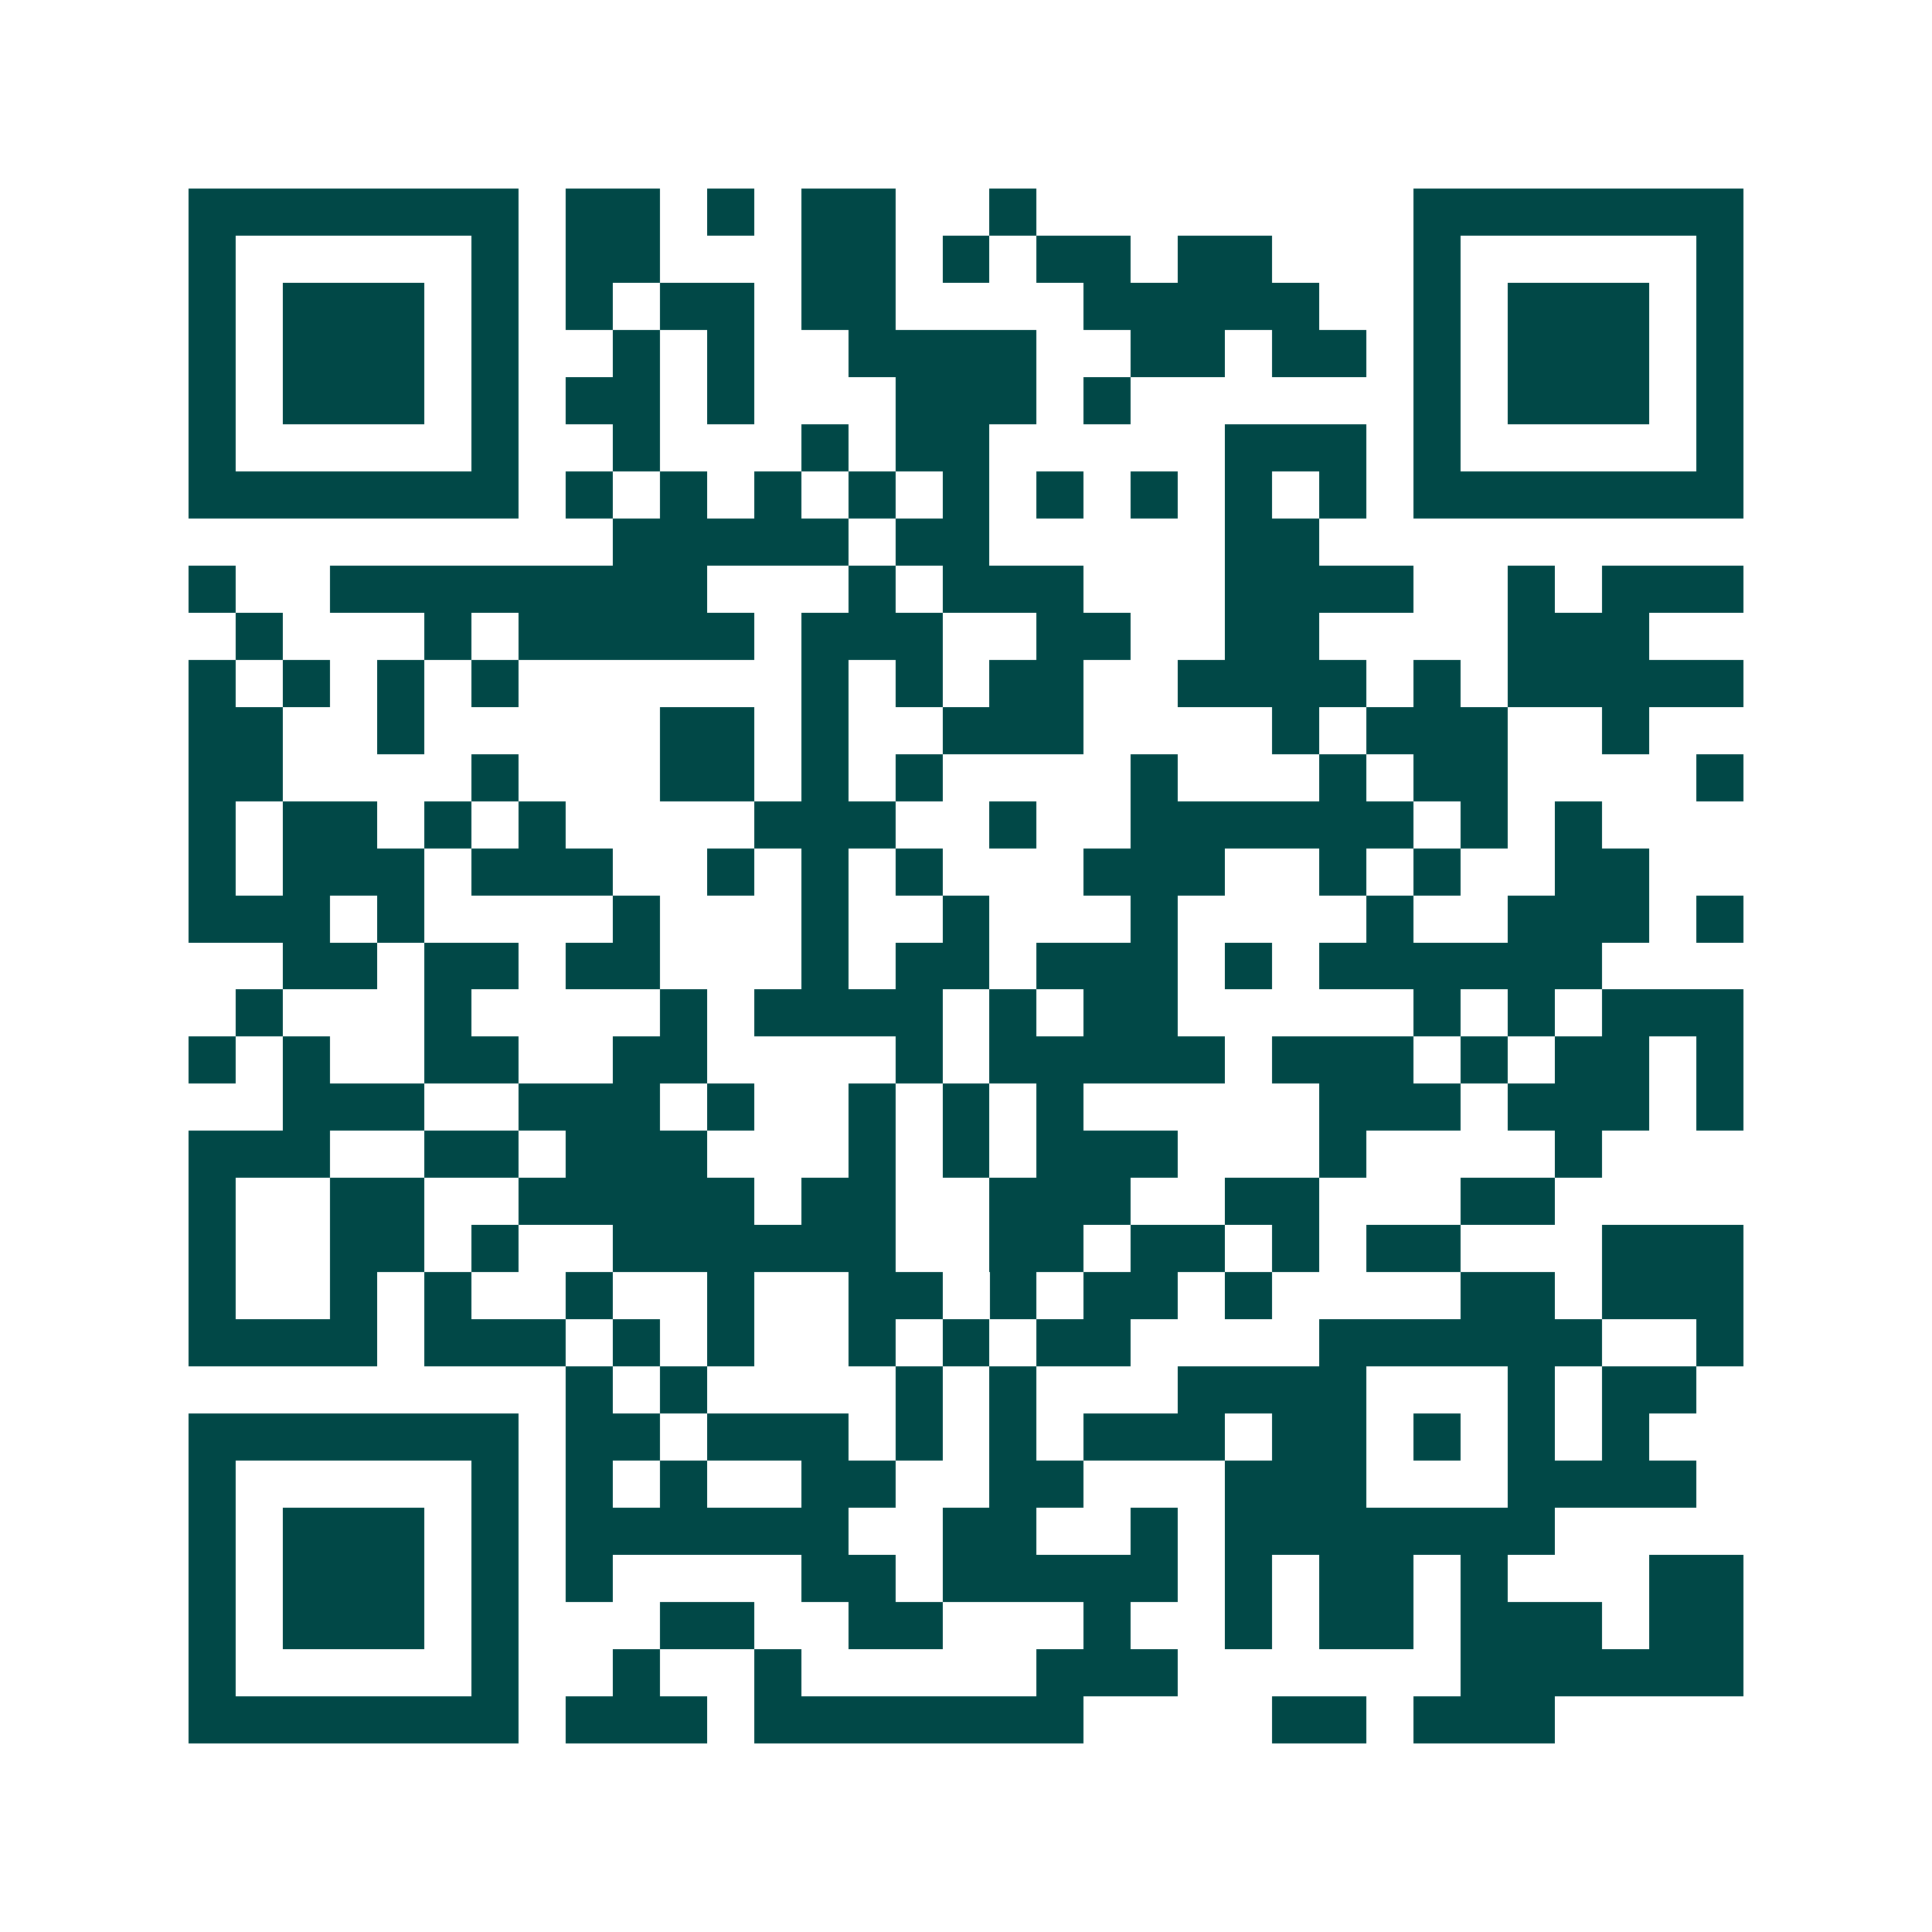 <svg xmlns="http://www.w3.org/2000/svg" width="200" height="200" viewBox="0 0 41 41" shape-rendering="crispEdges"><path fill="#ffffff" d="M0 0h41v41H0z"/><path stroke="#014847" d="M4 4.5h7m1 0h2m1 0h1m1 0h2m2 0h1m8 0h7M4 5.5h1m5 0h1m1 0h2m3 0h2m1 0h1m1 0h2m1 0h2m3 0h1m5 0h1M4 6.5h1m1 0h3m1 0h1m1 0h1m1 0h2m1 0h2m4 0h5m2 0h1m1 0h3m1 0h1M4 7.5h1m1 0h3m1 0h1m2 0h1m1 0h1m2 0h4m2 0h2m1 0h2m1 0h1m1 0h3m1 0h1M4 8.5h1m1 0h3m1 0h1m1 0h2m1 0h1m3 0h3m1 0h1m6 0h1m1 0h3m1 0h1M4 9.5h1m5 0h1m2 0h1m3 0h1m1 0h2m5 0h3m1 0h1m5 0h1M4 10.5h7m1 0h1m1 0h1m1 0h1m1 0h1m1 0h1m1 0h1m1 0h1m1 0h1m1 0h1m1 0h7M13 11.5h5m1 0h2m5 0h2M4 12.5h1m2 0h8m3 0h1m1 0h3m3 0h4m2 0h1m1 0h3M5 13.5h1m3 0h1m1 0h5m1 0h3m2 0h2m2 0h2m4 0h3M4 14.5h1m1 0h1m1 0h1m1 0h1m6 0h1m1 0h1m1 0h2m2 0h4m1 0h1m1 0h5M4 15.5h2m2 0h1m5 0h2m1 0h1m2 0h3m4 0h1m1 0h3m2 0h1M4 16.5h2m4 0h1m3 0h2m1 0h1m1 0h1m4 0h1m3 0h1m1 0h2m4 0h1M4 17.5h1m1 0h2m1 0h1m1 0h1m4 0h3m2 0h1m2 0h6m1 0h1m1 0h1M4 18.5h1m1 0h3m1 0h3m2 0h1m1 0h1m1 0h1m3 0h3m2 0h1m1 0h1m2 0h2M4 19.5h3m1 0h1m4 0h1m3 0h1m2 0h1m3 0h1m4 0h1m2 0h3m1 0h1M6 20.5h2m1 0h2m1 0h2m3 0h1m1 0h2m1 0h3m1 0h1m1 0h6M5 21.5h1m3 0h1m4 0h1m1 0h4m1 0h1m1 0h2m5 0h1m1 0h1m1 0h3M4 22.5h1m1 0h1m2 0h2m2 0h2m4 0h1m1 0h5m1 0h3m1 0h1m1 0h2m1 0h1M6 23.5h3m2 0h3m1 0h1m2 0h1m1 0h1m1 0h1m5 0h3m1 0h3m1 0h1M4 24.5h3m2 0h2m1 0h3m3 0h1m1 0h1m1 0h3m3 0h1m4 0h1M4 25.5h1m2 0h2m2 0h5m1 0h2m2 0h3m2 0h2m3 0h2M4 26.5h1m2 0h2m1 0h1m2 0h6m2 0h2m1 0h2m1 0h1m1 0h2m3 0h3M4 27.5h1m2 0h1m1 0h1m2 0h1m2 0h1m2 0h2m1 0h1m1 0h2m1 0h1m4 0h2m1 0h3M4 28.5h4m1 0h3m1 0h1m1 0h1m2 0h1m1 0h1m1 0h2m4 0h6m2 0h1M12 29.5h1m1 0h1m4 0h1m1 0h1m3 0h4m3 0h1m1 0h2M4 30.5h7m1 0h2m1 0h3m1 0h1m1 0h1m1 0h3m1 0h2m1 0h1m1 0h1m1 0h1M4 31.5h1m5 0h1m1 0h1m1 0h1m2 0h2m2 0h2m3 0h3m3 0h4M4 32.5h1m1 0h3m1 0h1m1 0h6m2 0h2m2 0h1m1 0h7M4 33.5h1m1 0h3m1 0h1m1 0h1m4 0h2m1 0h5m1 0h1m1 0h2m1 0h1m3 0h2M4 34.5h1m1 0h3m1 0h1m3 0h2m2 0h2m3 0h1m2 0h1m1 0h2m1 0h3m1 0h2M4 35.5h1m5 0h1m2 0h1m2 0h1m5 0h3m6 0h6M4 36.5h7m1 0h3m1 0h7m4 0h2m1 0h3"/></svg>

